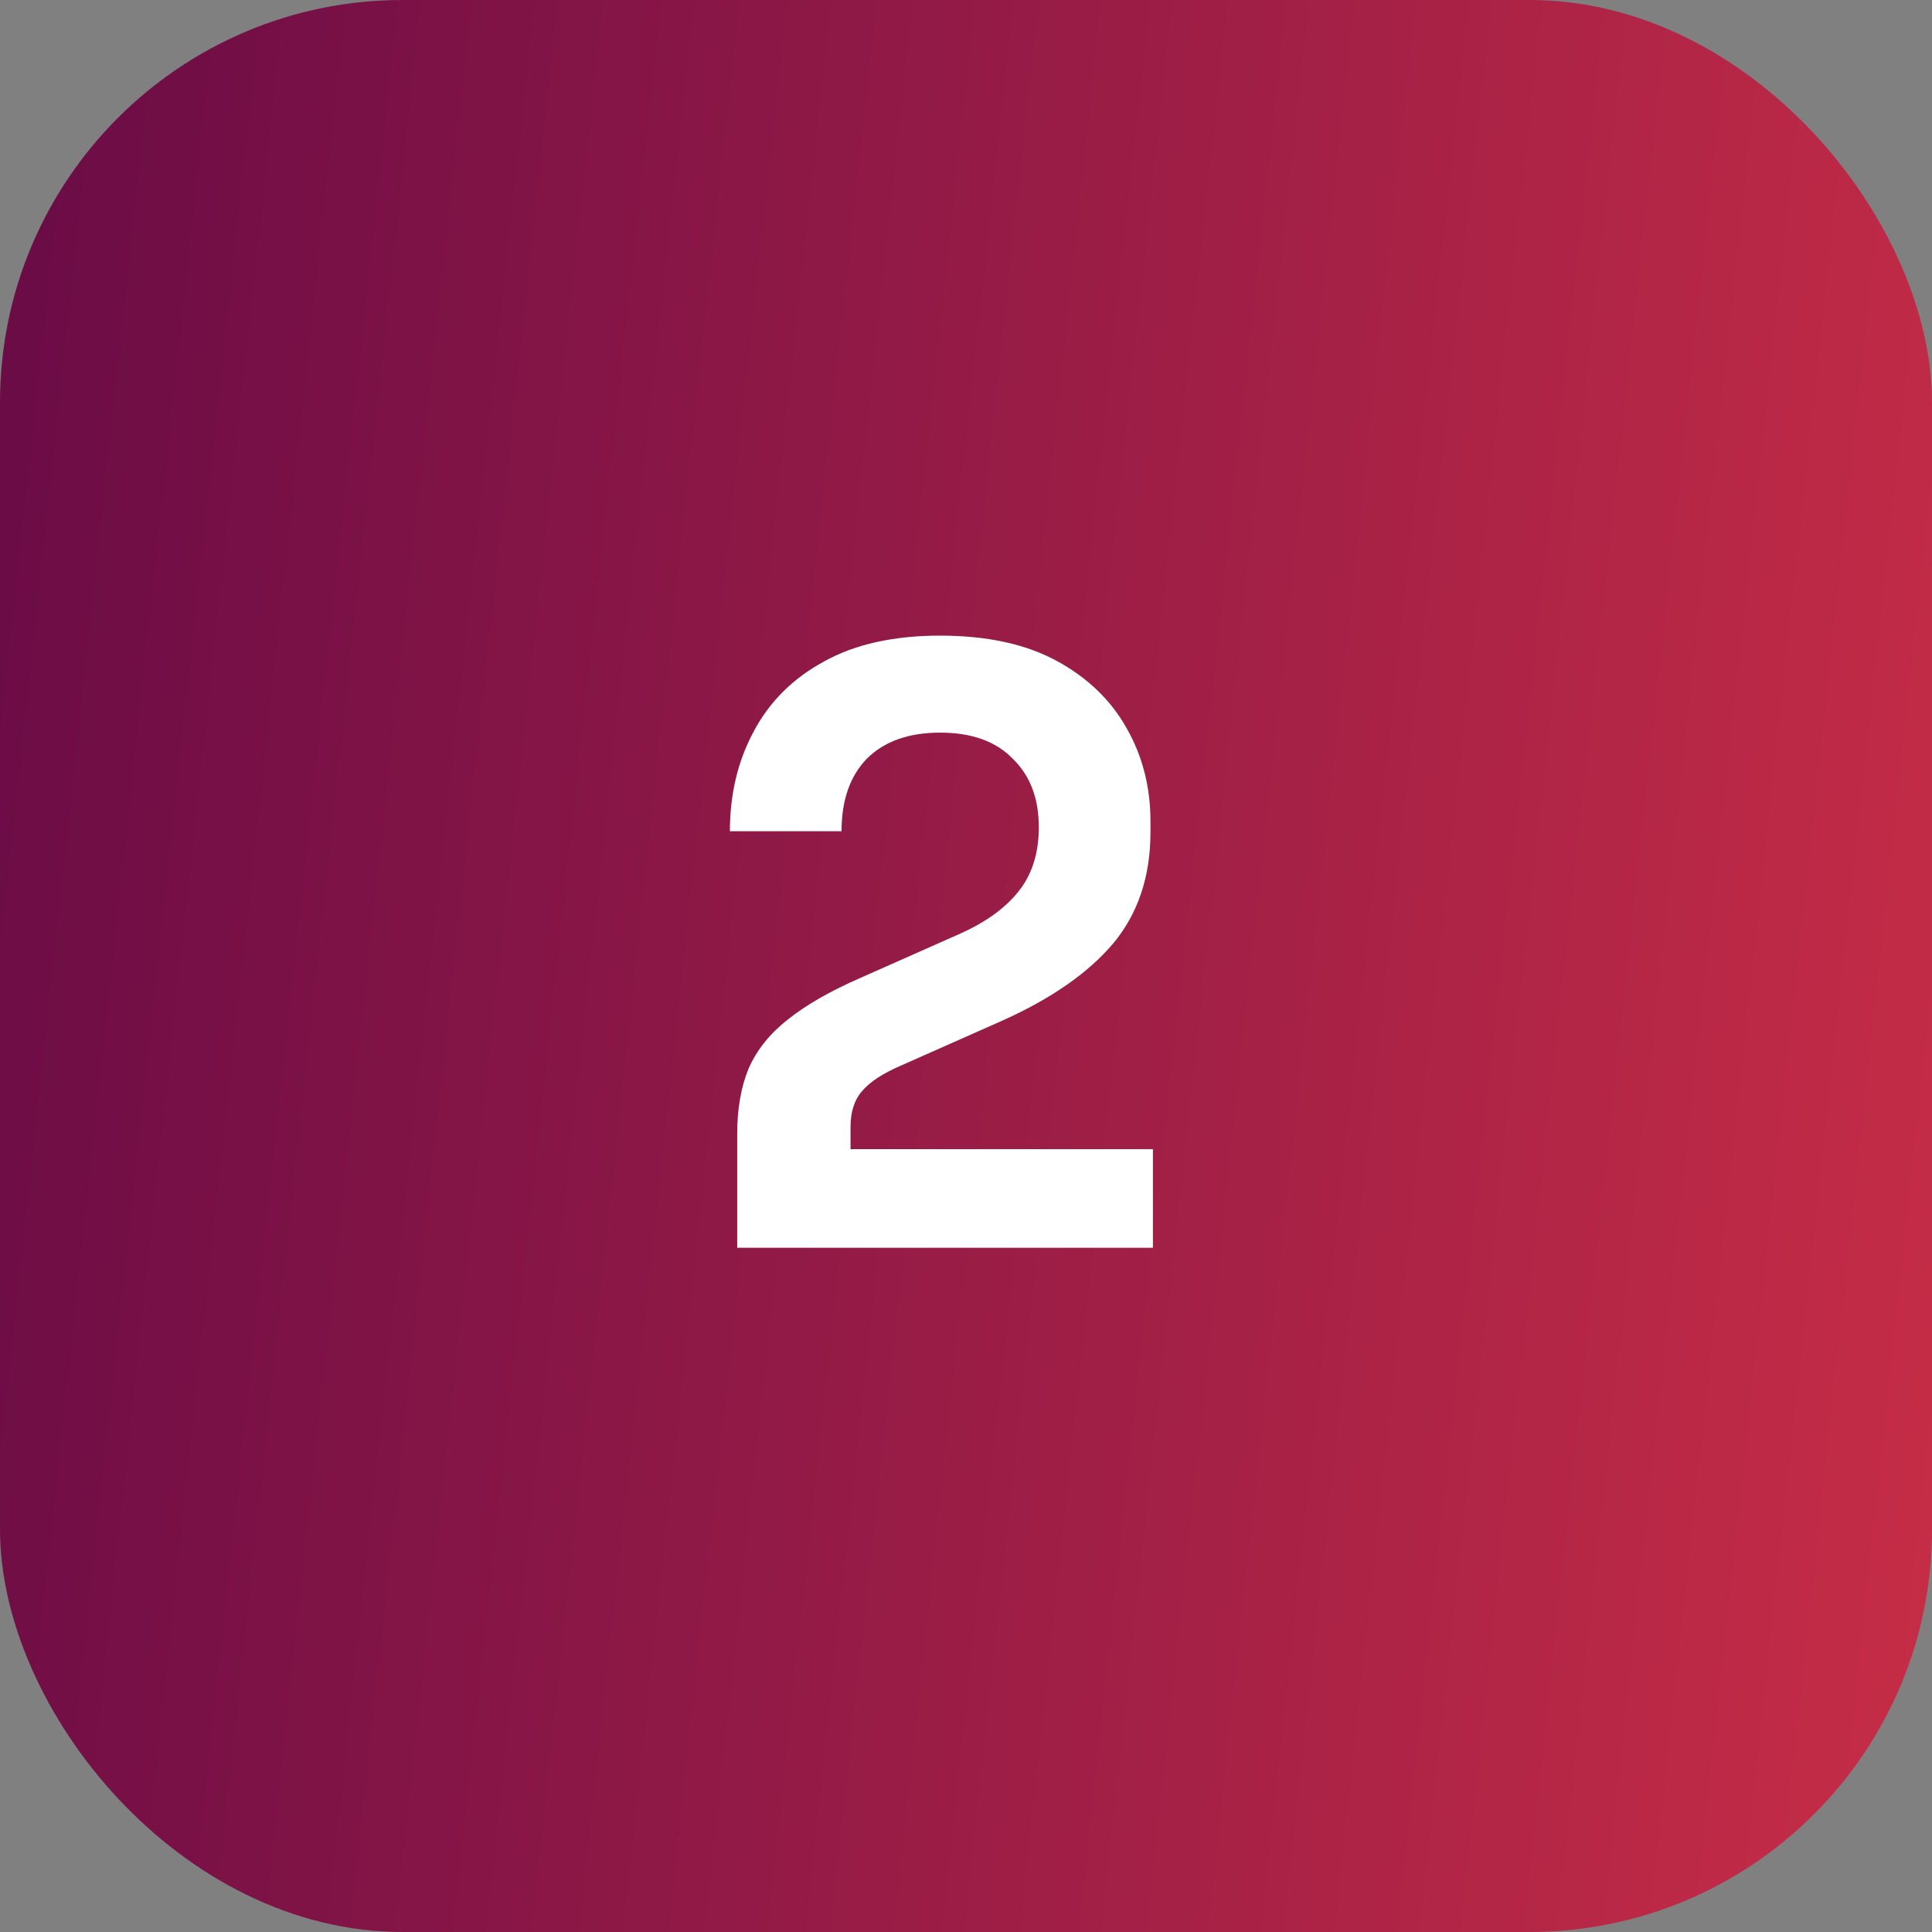 <?xml version="1.0" encoding="UTF-8"?> <svg xmlns="http://www.w3.org/2000/svg" width="48" height="48" viewBox="0 0 48 48" fill="none"><rect x="0" y="0" width="48" height="48" fill="#808080" stroke="none"/><g clip-path="url(#clip0_6354_5225)"><rect width="48" height="48" rx="10" fill="url(#paint0_linear_6354_5225)"></rect><path d="M18.316 31V28.165C18.316 27.544 18.411 27.004 18.6 26.545C18.802 26.086 19.126 25.681 19.572 25.33C20.031 24.965 20.631 24.621 21.374 24.297L23.885 23.183C24.506 22.9 24.979 22.556 25.302 22.151C25.64 21.732 25.809 21.199 25.809 20.551C25.809 19.835 25.593 19.268 25.161 18.85C24.742 18.418 24.142 18.202 23.358 18.202C22.576 18.202 21.968 18.418 21.536 18.85C21.117 19.282 20.908 19.883 20.908 20.652H18.134C18.134 19.734 18.33 18.911 18.721 18.182C19.113 17.439 19.693 16.859 20.463 16.44C21.232 16.008 22.198 15.792 23.358 15.792C24.52 15.792 25.485 16.002 26.254 16.42C27.024 16.838 27.604 17.399 27.996 18.101C28.387 18.789 28.583 19.559 28.583 20.409V20.672C28.583 21.779 28.273 22.704 27.651 23.447C27.03 24.176 26.119 24.81 24.918 25.35L22.407 26.464C21.934 26.666 21.604 26.883 21.415 27.112C21.226 27.328 21.131 27.625 21.131 28.003V29.299L20.442 28.55H28.644V31H18.316Z" fill="white"></path></g><defs><linearGradient id="paint0_linear_6354_5225" x1="7.943" y1="-73.683" x2="60.506" y2="-68.017" gradientUnits="userSpaceOnUse"><stop stop-color="#690B46"></stop><stop offset="1" stop-color="#C72D46"></stop></linearGradient><clipPath id="clip0_6354_5225"><rect width="48" height="48" rx="10" fill="white"></rect></clipPath></defs></svg> 